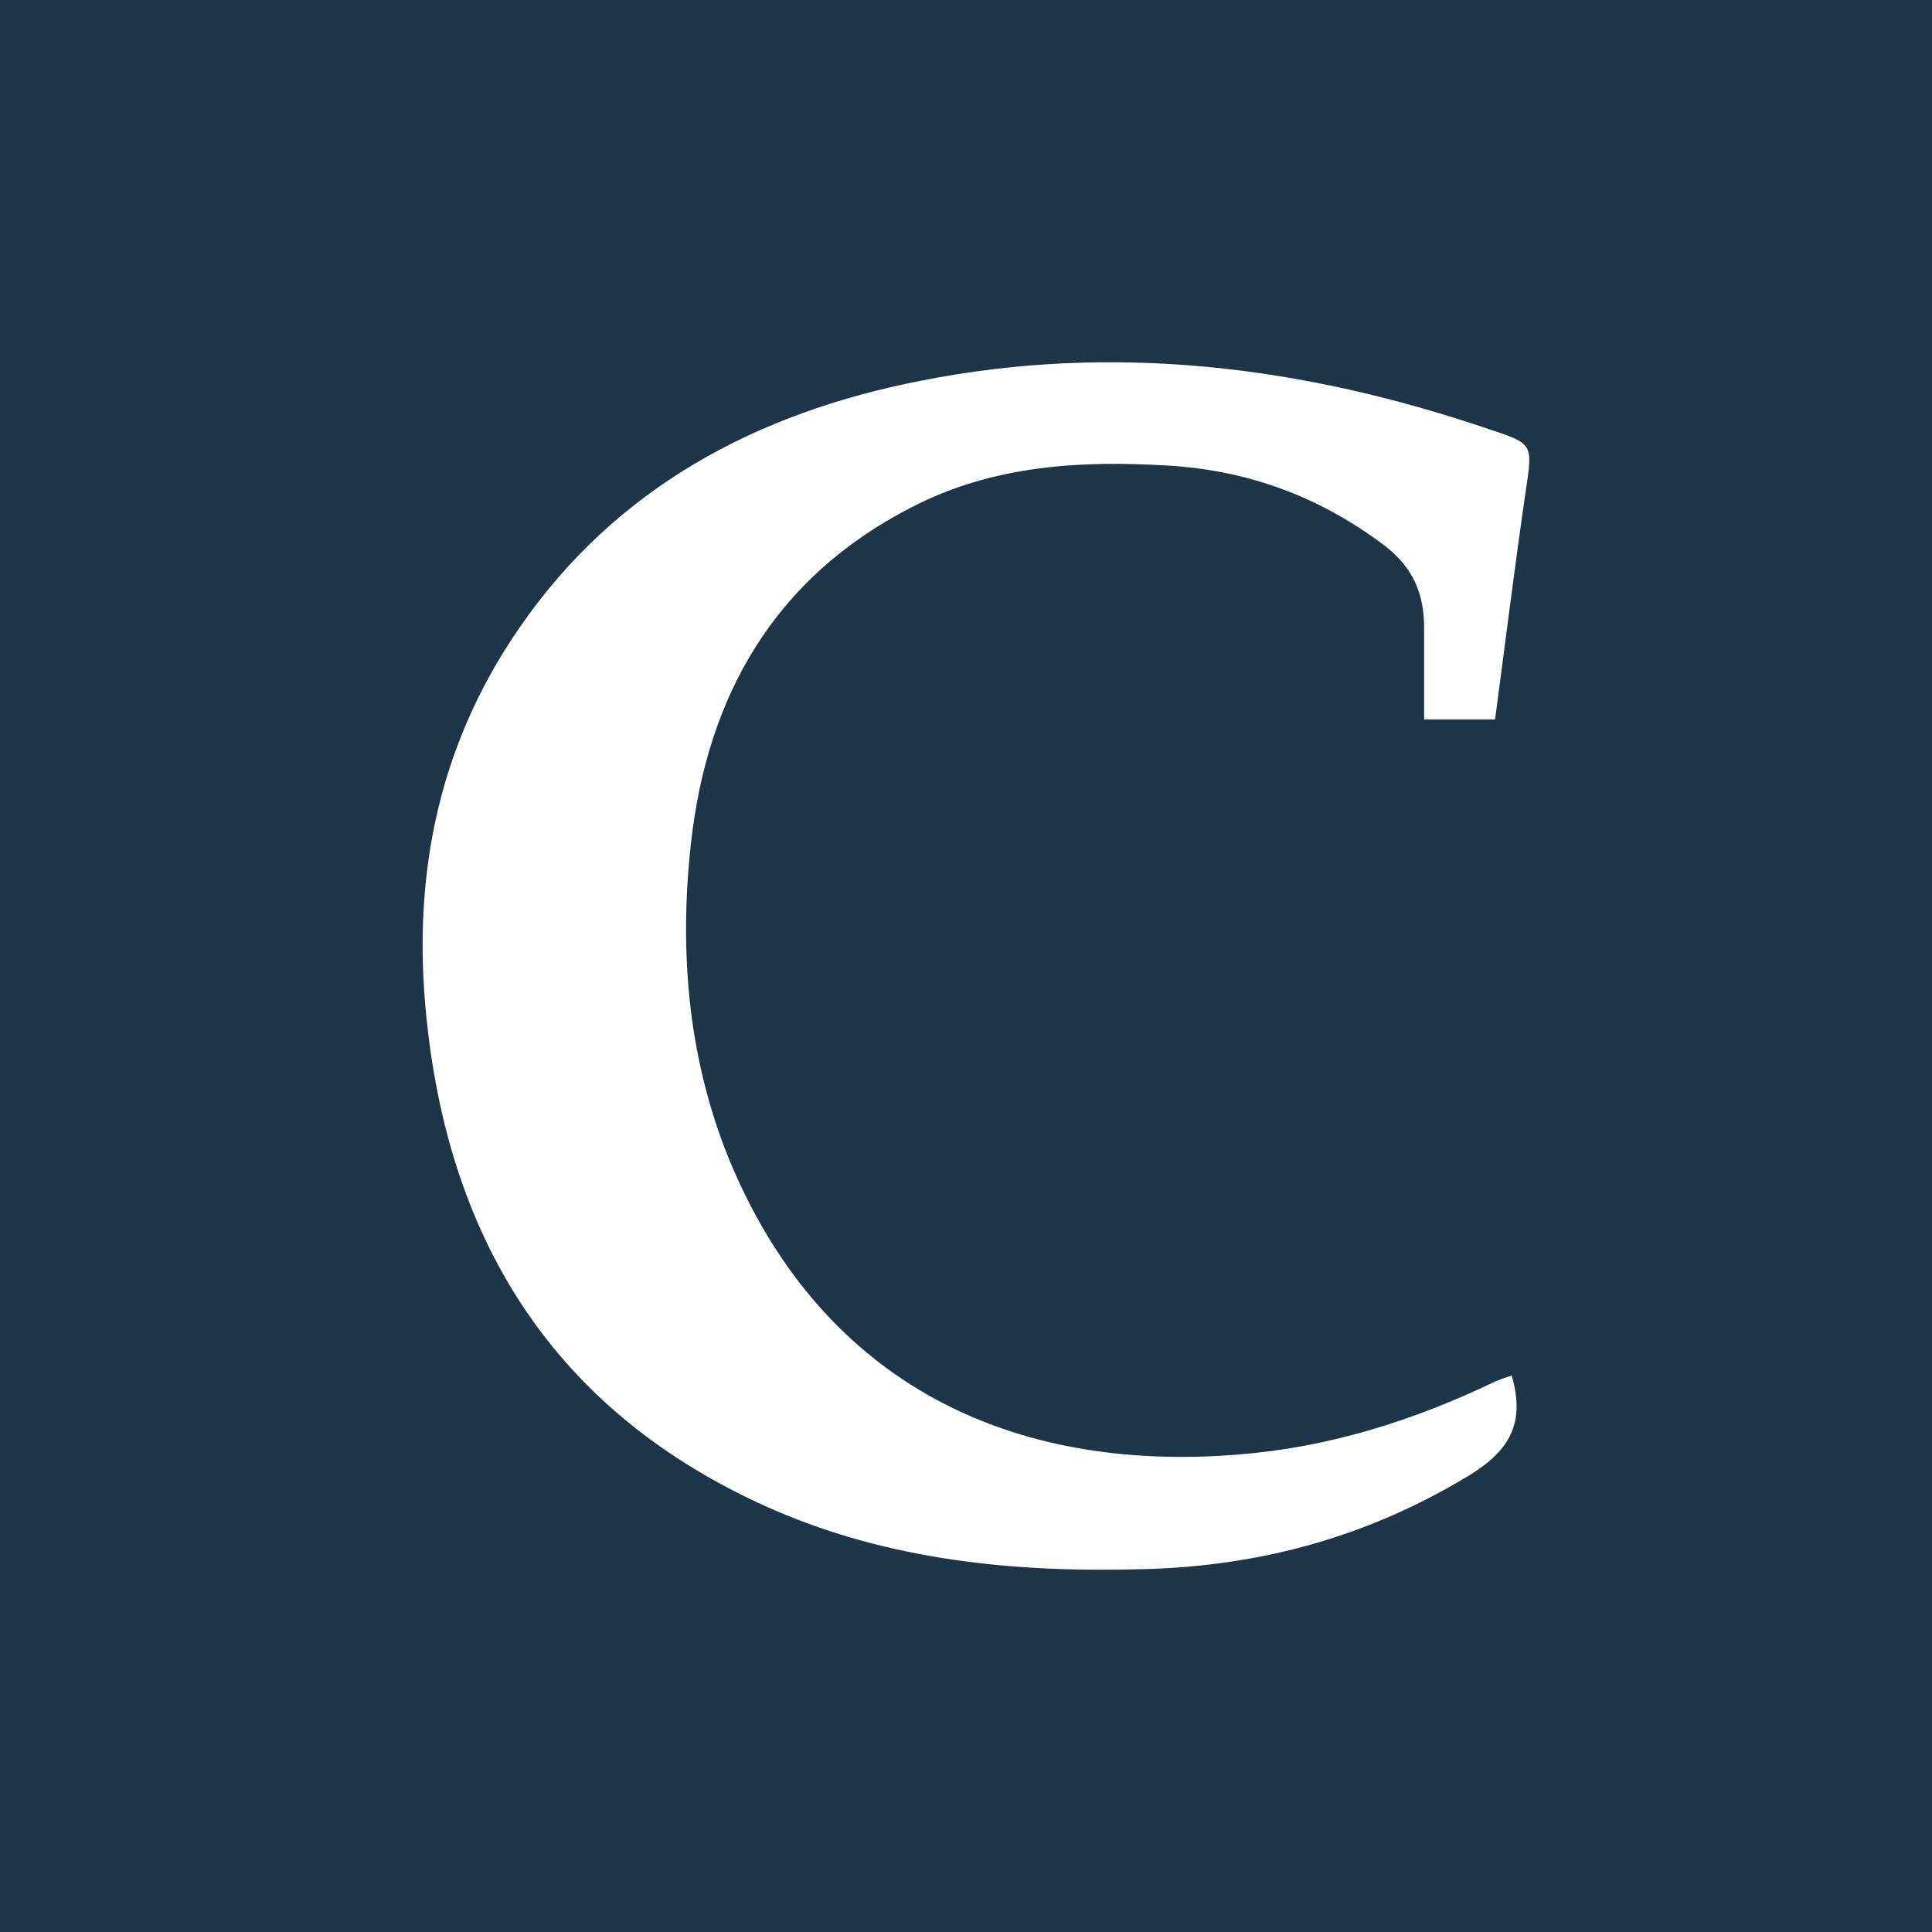 <svg width="64" height="64" viewBox="0 0 64 64" fill="none" xmlns="http://www.w3.org/2000/svg">
<rect width="64" height="64" fill="#1C3548"/>
<path d="M50.066 45.529C50.54 47.125 50.022 48.031 48.707 48.851C45.385 50.878 41.827 51.87 37.944 51.978C33.631 52.107 29.404 51.697 25.435 49.929C18.641 46.888 15.039 41.496 14.177 34.163C13.594 29.332 14.414 24.846 17.196 20.812C20.41 16.132 25.09 13.674 30.482 12.617C36.866 11.344 43.164 12.121 49.311 14.213C50.799 14.709 50.777 14.687 50.54 16.283C50.173 18.785 49.871 21.265 49.526 23.832H47.175C47.175 22.797 47.175 21.783 47.175 20.791C47.175 19.669 46.809 18.785 45.838 18.052C43.681 16.434 41.309 15.572 38.656 15.421C35.745 15.248 32.876 15.421 30.202 16.801C25.651 19.13 23.429 23.055 22.89 27.93C22.48 31.596 22.804 35.285 24.292 38.735C27.333 45.745 33.394 48.807 41.029 48.182C44.026 47.945 46.83 47.06 49.526 45.766C49.677 45.702 49.85 45.637 50.066 45.572V45.529Z" fill="white"/>
</svg>
